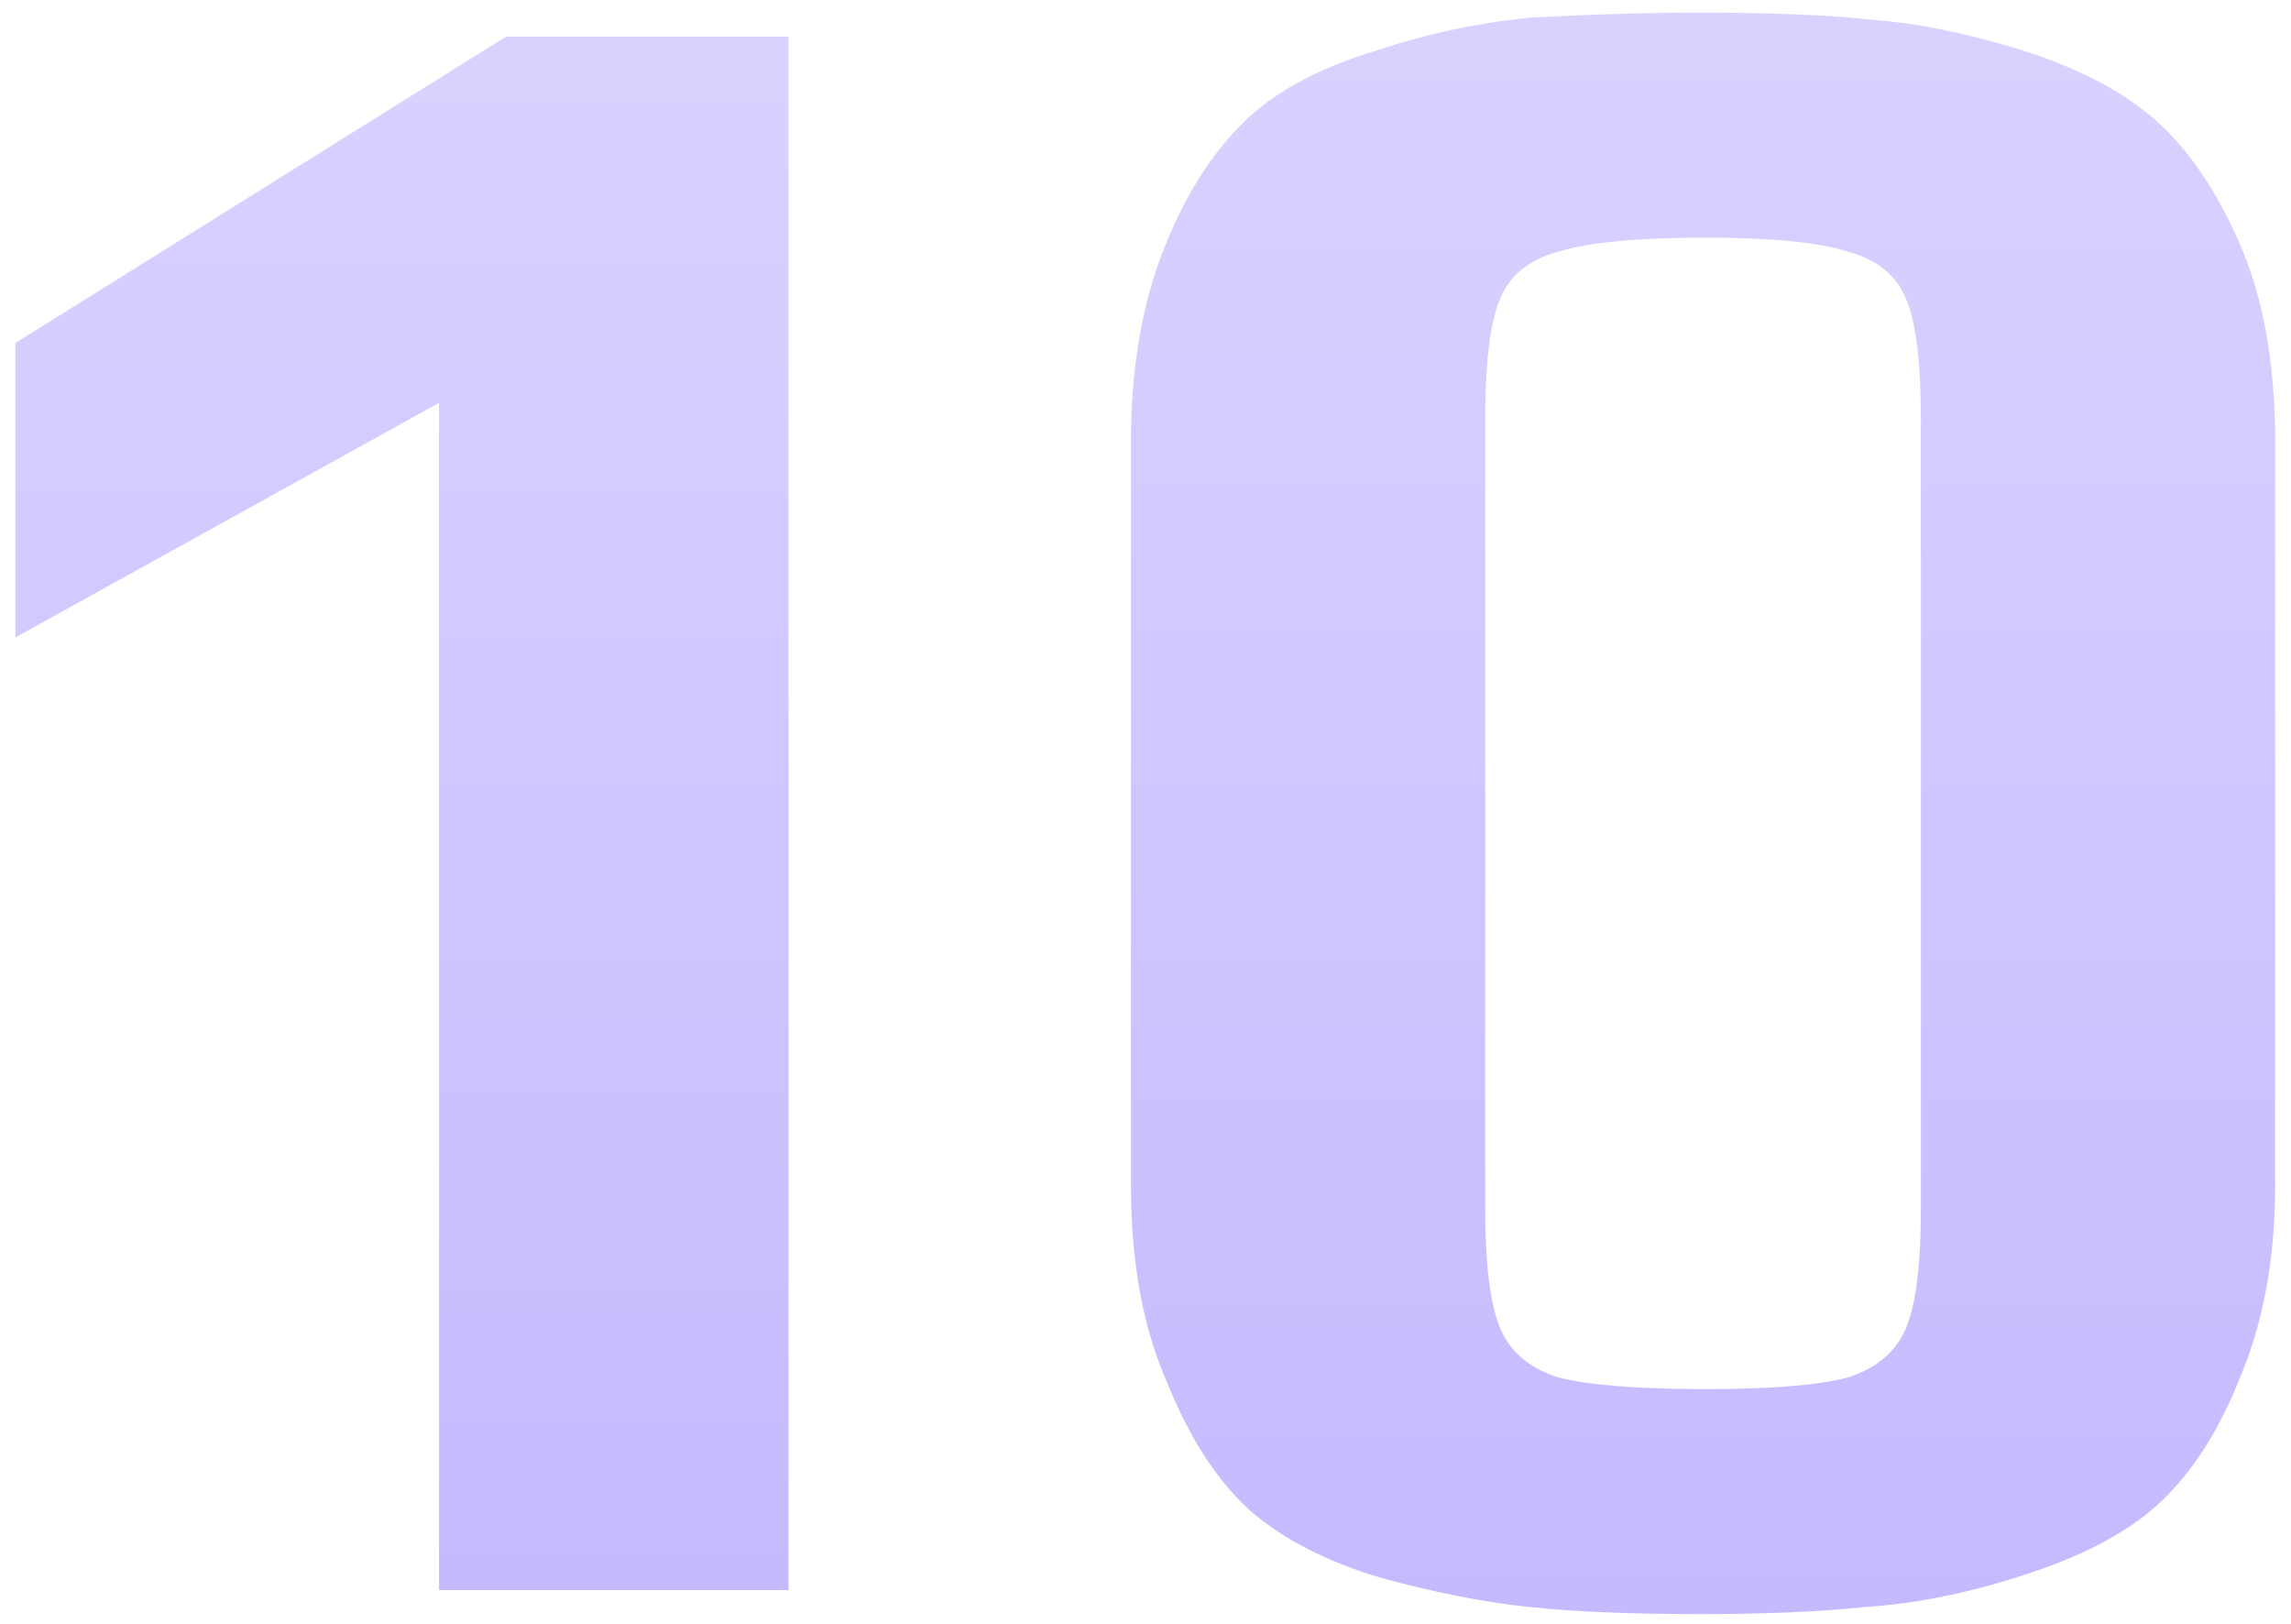 <?xml version="1.0" encoding="UTF-8"?> <svg xmlns="http://www.w3.org/2000/svg" width="134" height="95" viewBox="0 0 134 95" fill="none"><path d="M99.471 94.4C95.364 94.4 92.004 94.26 89.391 93.98C86.778 93.7 83.931 93.14 80.851 92.3C77.678 91.367 75.111 90.06 73.151 88.38C71.191 86.607 69.558 84.087 68.251 80.82C66.851 77.647 66.151 73.82 66.151 69.34V25.8C66.151 21.507 66.804 17.727 68.111 14.46C69.418 11.193 71.097 8.627 73.151 6.76C74.924 5.173 77.351 3.913 80.431 2.98C83.511 1.953 86.591 1.3 89.671 1.02C93.218 0.833 96.484 0.74 99.471 0.74C103.671 0.74 107.031 0.88 109.551 1.16C112.071 1.347 114.871 1.907 117.951 2.84C121.311 3.867 123.971 5.22 125.931 6.9C127.891 8.58 129.571 11.007 130.971 14.18C132.371 17.353 133.071 21.227 133.071 25.8V69.34C133.071 73.633 132.371 77.413 130.971 80.68C129.664 83.947 127.984 86.467 125.931 88.24C124.064 89.827 121.498 91.133 118.231 92.16C115.058 93.187 112.024 93.793 109.131 93.98C106.518 94.26 103.298 94.4 99.471 94.4ZM99.751 81.24C103.671 81.24 106.471 81.007 108.151 80.54C109.831 79.98 110.951 79 111.511 77.6C112.071 76.2 112.351 73.913 112.351 70.74V24.4C112.351 21.227 112.071 18.94 111.511 17.54C110.951 16.14 109.831 15.207 108.151 14.74C106.471 14.18 103.671 13.9 99.751 13.9C95.737 13.9 92.844 14.18 91.071 14.74C89.391 15.207 88.271 16.14 87.711 17.54C87.151 18.94 86.871 21.227 86.871 24.4V70.74C86.871 73.913 87.151 76.2 87.711 77.6C88.271 79 89.391 79.98 91.071 80.54C92.844 81.007 95.737 81.24 99.751 81.24Z" fill="url(#paint0_linear_82_2162)"></path><path d="M25.68 23.56L0.9 37.28V20.06L29.6 2.14H46.12V93H25.68V23.56Z" fill="url(#paint1_linear_82_2162)"></path><defs><linearGradient id="paint0_linear_82_2162" x1="99.942" y1="-28.919" x2="99.942" y2="125.62" gradientUnits="userSpaceOnUse"><stop stop-color="#DFDAFF"></stop><stop offset="1" stop-color="#BDB3FF"></stop></linearGradient><linearGradient id="paint1_linear_82_2162" x1="23.734" y1="-26.632" x2="23.734" y2="123.287" gradientUnits="userSpaceOnUse"><stop stop-color="#DFDAFF"></stop><stop offset="1" stop-color="#BDB3FF"></stop></linearGradient></defs></svg> 